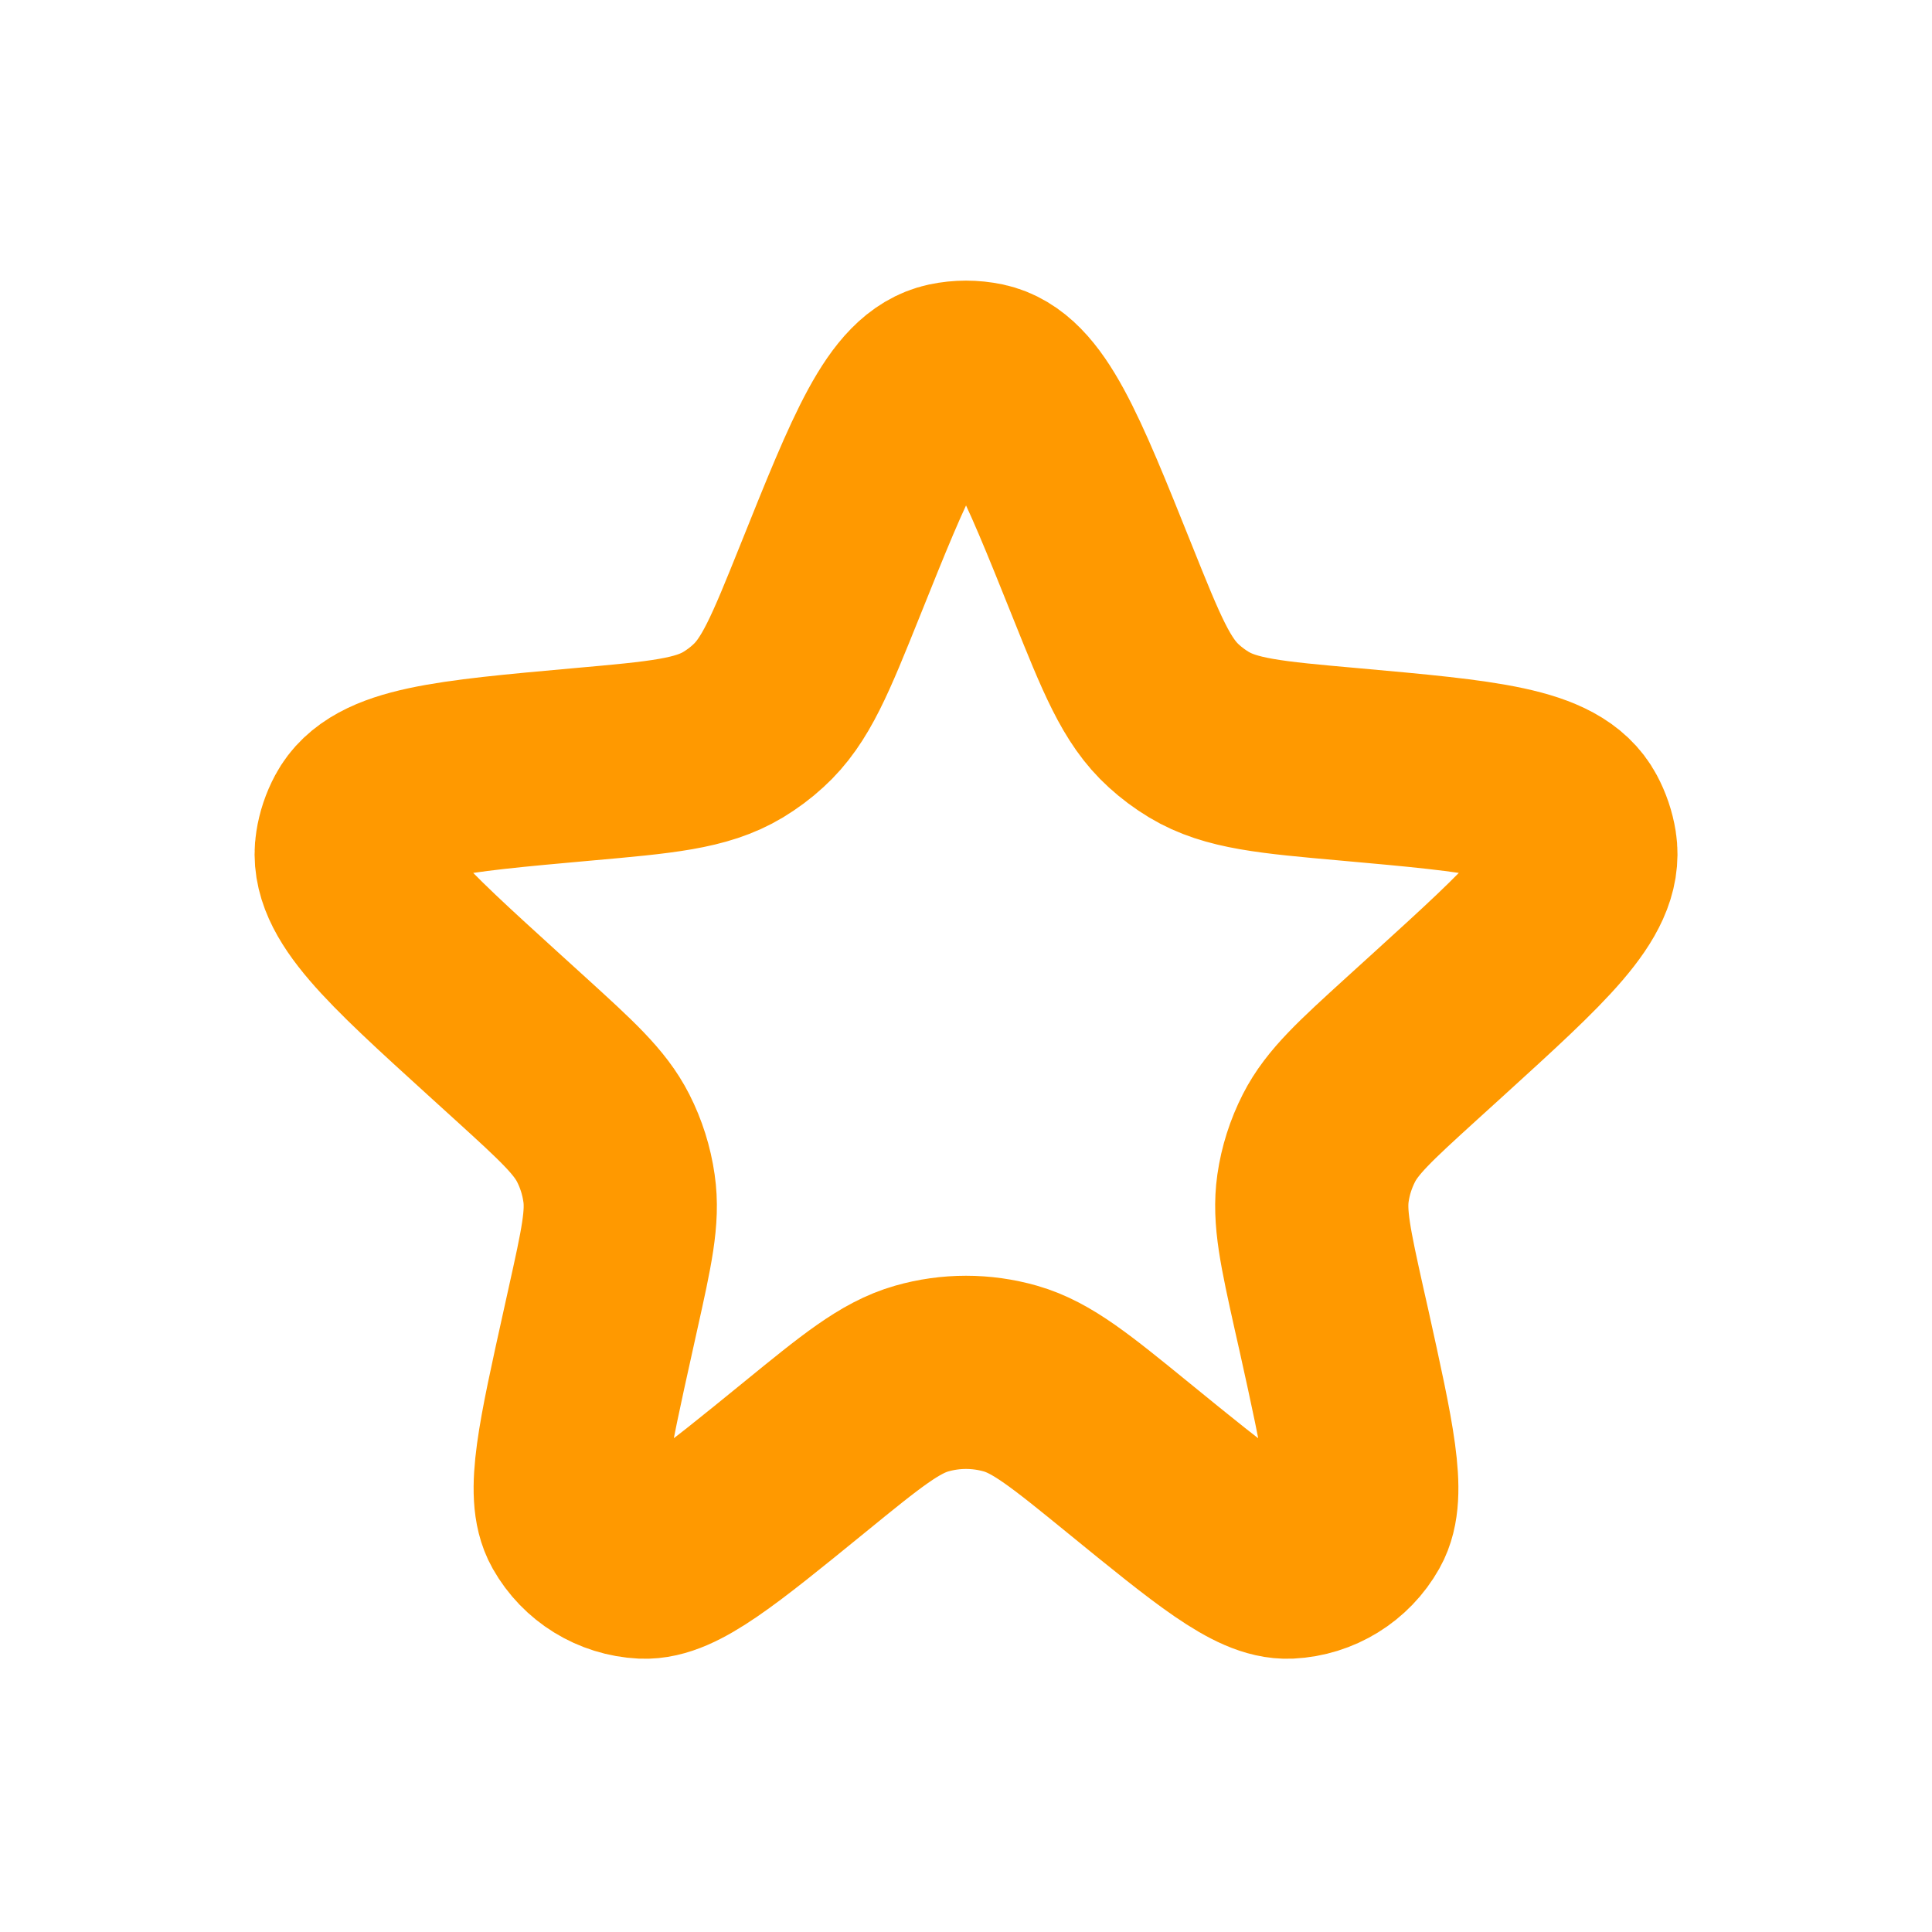 <svg width="20" height="20" viewBox="0 0 20 20" fill="none" xmlns="http://www.w3.org/2000/svg">
<path d="M8.59 6.017C9.125 4.683 9.392 4.016 9.827 3.923C9.941 3.899 10.059 3.899 10.174 3.923C10.608 4.016 10.876 4.683 11.411 6.017C11.715 6.775 11.867 7.154 12.152 7.412C12.232 7.485 12.318 7.549 12.411 7.605C12.74 7.803 13.15 7.84 13.972 7.913C15.363 8.038 16.058 8.1 16.27 8.497C16.314 8.579 16.344 8.668 16.359 8.76C16.429 9.204 15.918 9.669 14.896 10.599L14.612 10.857C14.134 11.292 13.895 11.51 13.757 11.781C13.674 11.944 13.618 12.119 13.592 12.3C13.549 12.601 13.618 12.917 13.758 13.547L13.809 13.773C14.059 14.904 14.185 15.47 14.028 15.748C13.888 15.998 13.628 16.157 13.342 16.171C13.023 16.186 12.574 15.82 11.676 15.088C11.084 14.606 10.788 14.365 10.46 14.271C10.159 14.185 9.841 14.185 9.541 14.271C9.212 14.365 8.916 14.606 8.325 15.088C7.426 15.82 6.977 16.186 6.658 16.171C6.372 16.157 6.113 15.998 5.972 15.748C5.815 15.47 5.941 14.904 6.192 13.773L6.242 13.547C6.382 12.917 6.452 12.601 6.408 12.3C6.382 12.119 6.327 11.944 6.244 11.781C6.106 11.51 5.867 11.292 5.389 10.857L5.105 10.599C4.082 9.669 3.571 9.204 3.642 8.76C3.656 8.668 3.686 8.579 3.73 8.497C3.942 8.1 4.638 8.038 6.028 7.913C6.85 7.84 7.261 7.803 7.59 7.605C7.682 7.549 7.769 7.485 7.848 7.412C8.133 7.154 8.285 6.775 8.59 6.017Z" stroke="#FF9900" stroke-width="2"/>
</svg>
